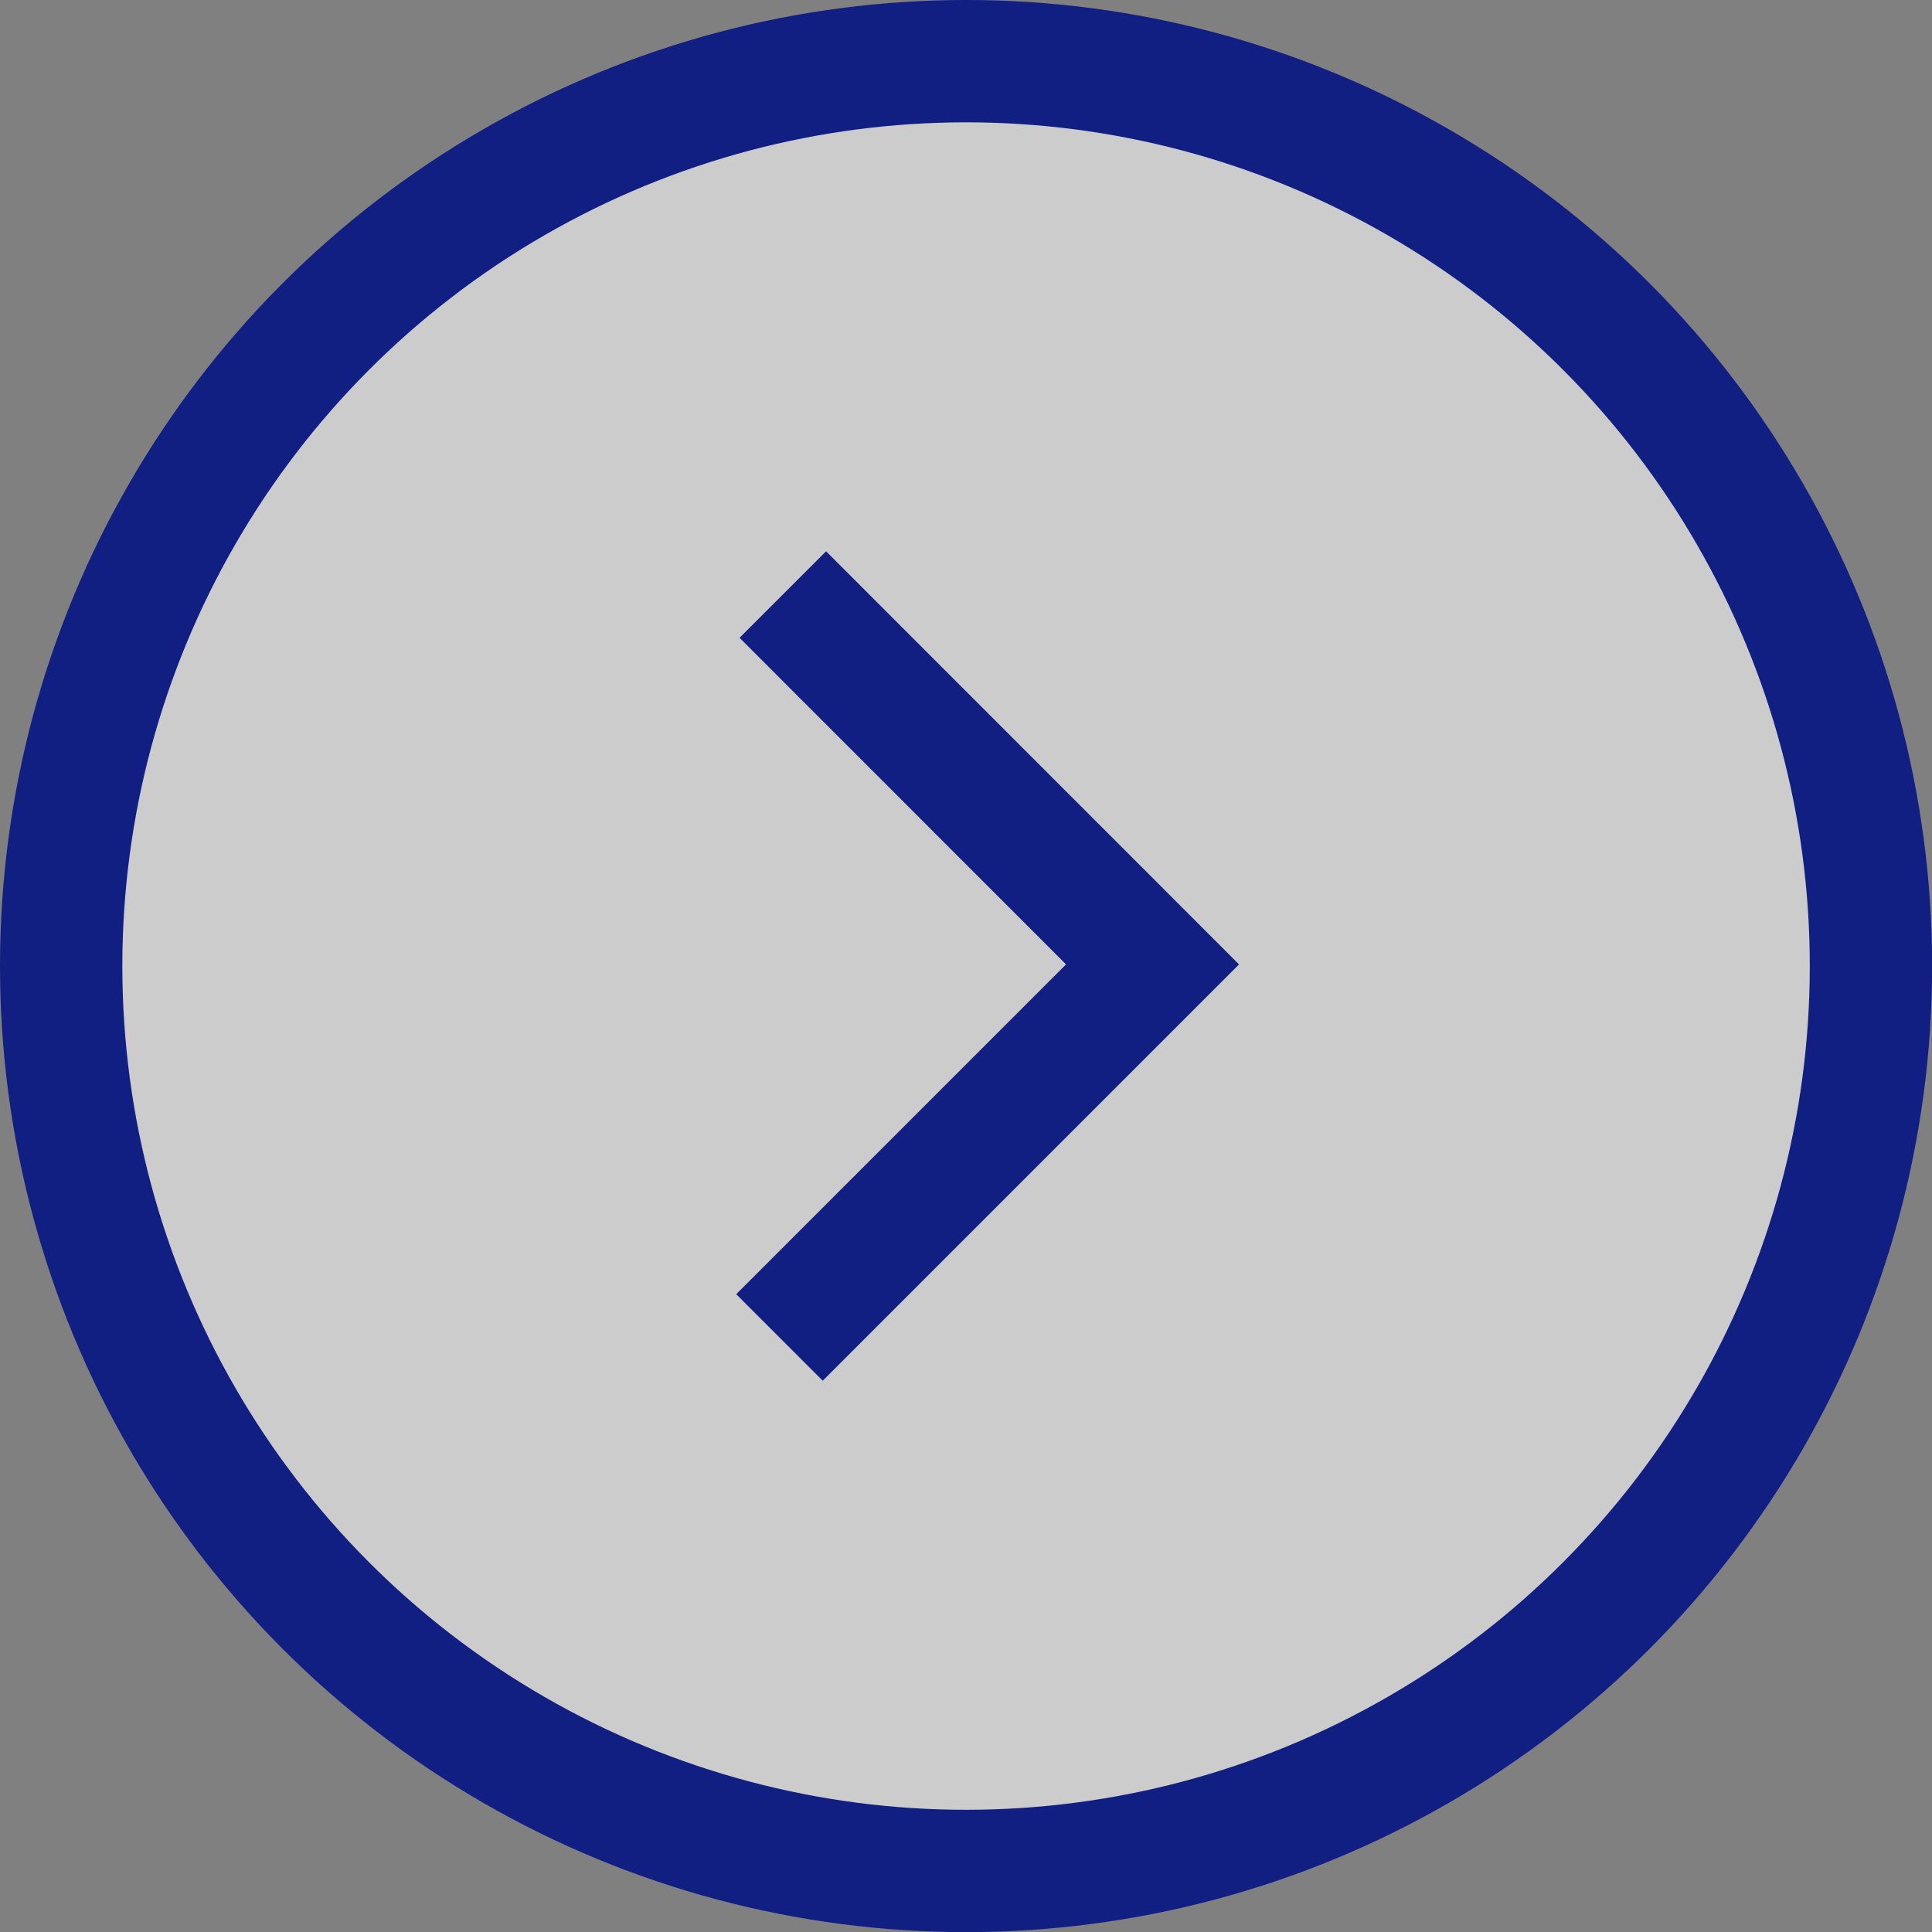 <svg xmlns="http://www.w3.org/2000/svg" viewBox="0 0 150.03 150.03"><rect x="0" y="0" width="150.03" height="150.03" fill="#808080" stroke="none"/><defs><style>.cls-1{opacity:0.6;}.cls-2{fill:#fff;}.cls-3{fill:none;stroke:#111e82;stroke-miterlimit:10;stroke-width:9.5px;}</style></defs><title>アセット 5</title><g id="レイヤー_2" data-name="レイヤー 2"><g id="レイヤー_1-2" data-name="レイヤー 1"><g class="cls-1"><circle class="cls-2" cx="75.02" cy="75.02" r="70.27"/></g><circle class="cls-3" cx="75.02" cy="75.02" r="70.27"/><polyline class="cls-3" points="60.79 46.17 89.5 74.89 60.53 103.86"/></g></g></svg>